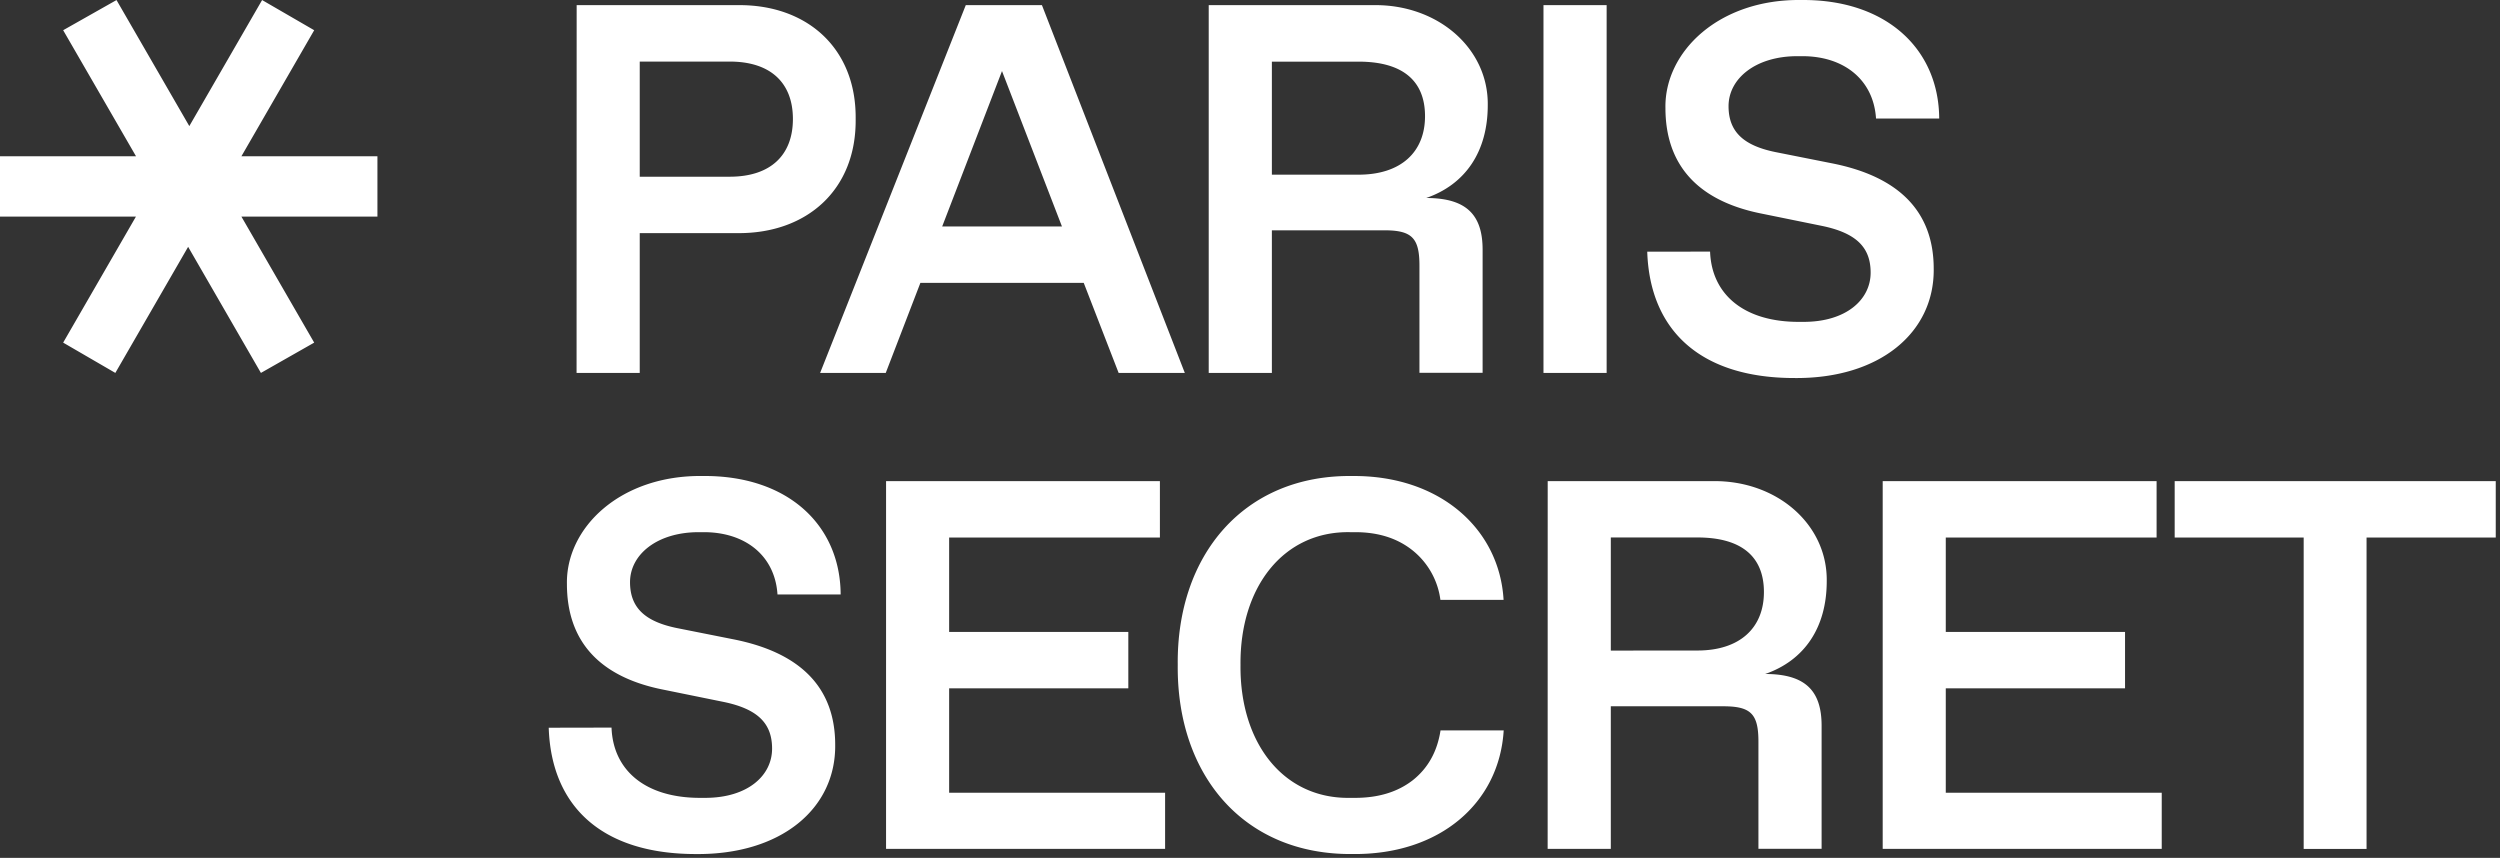 <svg xmlns="http://www.w3.org/2000/svg" width="204" height="70" fill="none" viewBox="0 0 204 70"><rect x="0" y="0" width="204" height="70" fill="#333333" stroke="none"/><path fill="#fff" d="M47.055.419h13.14c5.651-.061 9.69 3.514 9.627 9.291.063 5.777-3.983 9.355-9.626 9.313h-7.994V30.43h-5.154zm12.492 14c3.329 0 5.154-1.757 5.154-4.709s-1.82-4.686-5.154-4.686h-7.345v9.395zm28.886 8.664h-13.33l-2.826 7.347h-5.355L78.807.419h6.215l11.658 30.01h-5.4zm-1.778-4.604L81.763 5.798l-4.88 12.681zM98.631.419h13.478c5.232-.061 9.355 3.537 9.292 8.162 0 3.788-1.821 6.466-5.023 7.576 3.266 0 4.603 1.36 4.603 4.217V30.42h-5.154v-8.738c0-2.261-.607-2.889-2.867-2.889h-9.175V30.43h-5.154zm12.229 13.834c3.454 0 5.422-1.842 5.422-4.773s-1.875-4.45-5.422-4.45h-7.075v9.223zM125.948.419h5.154v30.01h-5.154zm13.595 20.112c.124 3.493 2.762 5.733 7.221 5.733h.417c3.453 0 5.463-1.8 5.463-4.018 0-2.029-1.132-3.223-3.957-3.81l-5.126-1.044c-5.086-1.068-7.661-3.983-7.661-8.582-.082-4.582 4.353-8.902 11.093-8.809 6.907-.063 11.217 3.983 11.246 9.67h-5.155c-.208-3.203-2.656-5.087-6.006-5.087h-.42c-3.39 0-5.608 1.82-5.608 4.081 0 2.092 1.234 3.221 3.851 3.749l4.625.92c5.332 1.064 8.265 3.847 8.265 8.598.063 5.21-4.416 8.978-11.362 8.915-7.661 0-11.803-3.87-12.014-10.309zM49.901 59.372c.127 3.493 2.762 5.733 7.22 5.733h.42c3.453 0 5.461-1.8 5.461-4.018 0-2.031-1.13-3.224-3.955-3.81l-5.128-1.044c-5.084-1.068-7.658-3.983-7.658-8.582-.085-4.582 4.352-8.902 11.09-8.809 6.907-.063 11.218 3.983 11.246 9.667h-5.154c-.209-3.2-2.66-5.084-6.007-5.084h-.42c-3.39 0-5.606 1.82-5.606 4.081 0 2.092 1.235 3.221 3.85 3.749l4.624.92c5.337 1.066 8.267 3.85 8.267 8.6.062 5.211-4.416 8.978-11.364 8.915-7.659 0-11.803-3.87-12.012-10.308zM72.303 39.26h22.345v4.603H77.45v7.703h14.621v4.604H77.45v8.516h17.622v4.584h-22.77zm38.042-.417c7.115-.064 12.012 4.29 12.347 10.106h-5.155a6.2 6.2 0 0 0-2.272-4.039c-1.235-.984-2.783-1.485-4.686-1.485h-.44c-5.389-.084-8.978 4.451-8.914 10.84-.064 6.382 3.514 10.924 8.914 10.84h.44q2.856 0 4.709-1.443c1.235-.984 1.989-2.324 2.259-4.06h5.154c-.356 5.922-5.21 10.17-12.347 10.086-8.832.084-14.335-6.403-14.25-15.423-.102-8.97 5.402-15.53 14.241-15.422m15.947.417h13.478c5.232-.064 9.355 3.537 9.292 8.162 0 3.788-1.82 6.466-5.023 7.576 3.266 0 4.604 1.36 4.604 4.217v10.046h-5.155v-8.738c0-2.261-.606-2.89-2.867-2.89h-9.179V69.27h-5.154zm12.223 13.822c3.453 0 5.421-1.842 5.421-4.772s-1.874-4.452-5.421-4.452h-7.073v9.23zm15.113-13.822h22.35v4.603h-17.203v7.703h14.628v4.604h-14.628v8.516h17.622v4.584h-22.769zm34.352 4.603h-10.526V39.26h26.199v4.603h-10.542v25.408h-5.131zM5.154 27.958l5.94-10.285H0v-4.92h11.1L5.154 2.466 9.507.004l5.941 10.285L21.388.004l4.25 2.462-5.94 10.287h11.1v4.92h-11.1l5.94 10.285-4.347 2.472-5.939-10.288L9.411 30.43z"/></svg>
